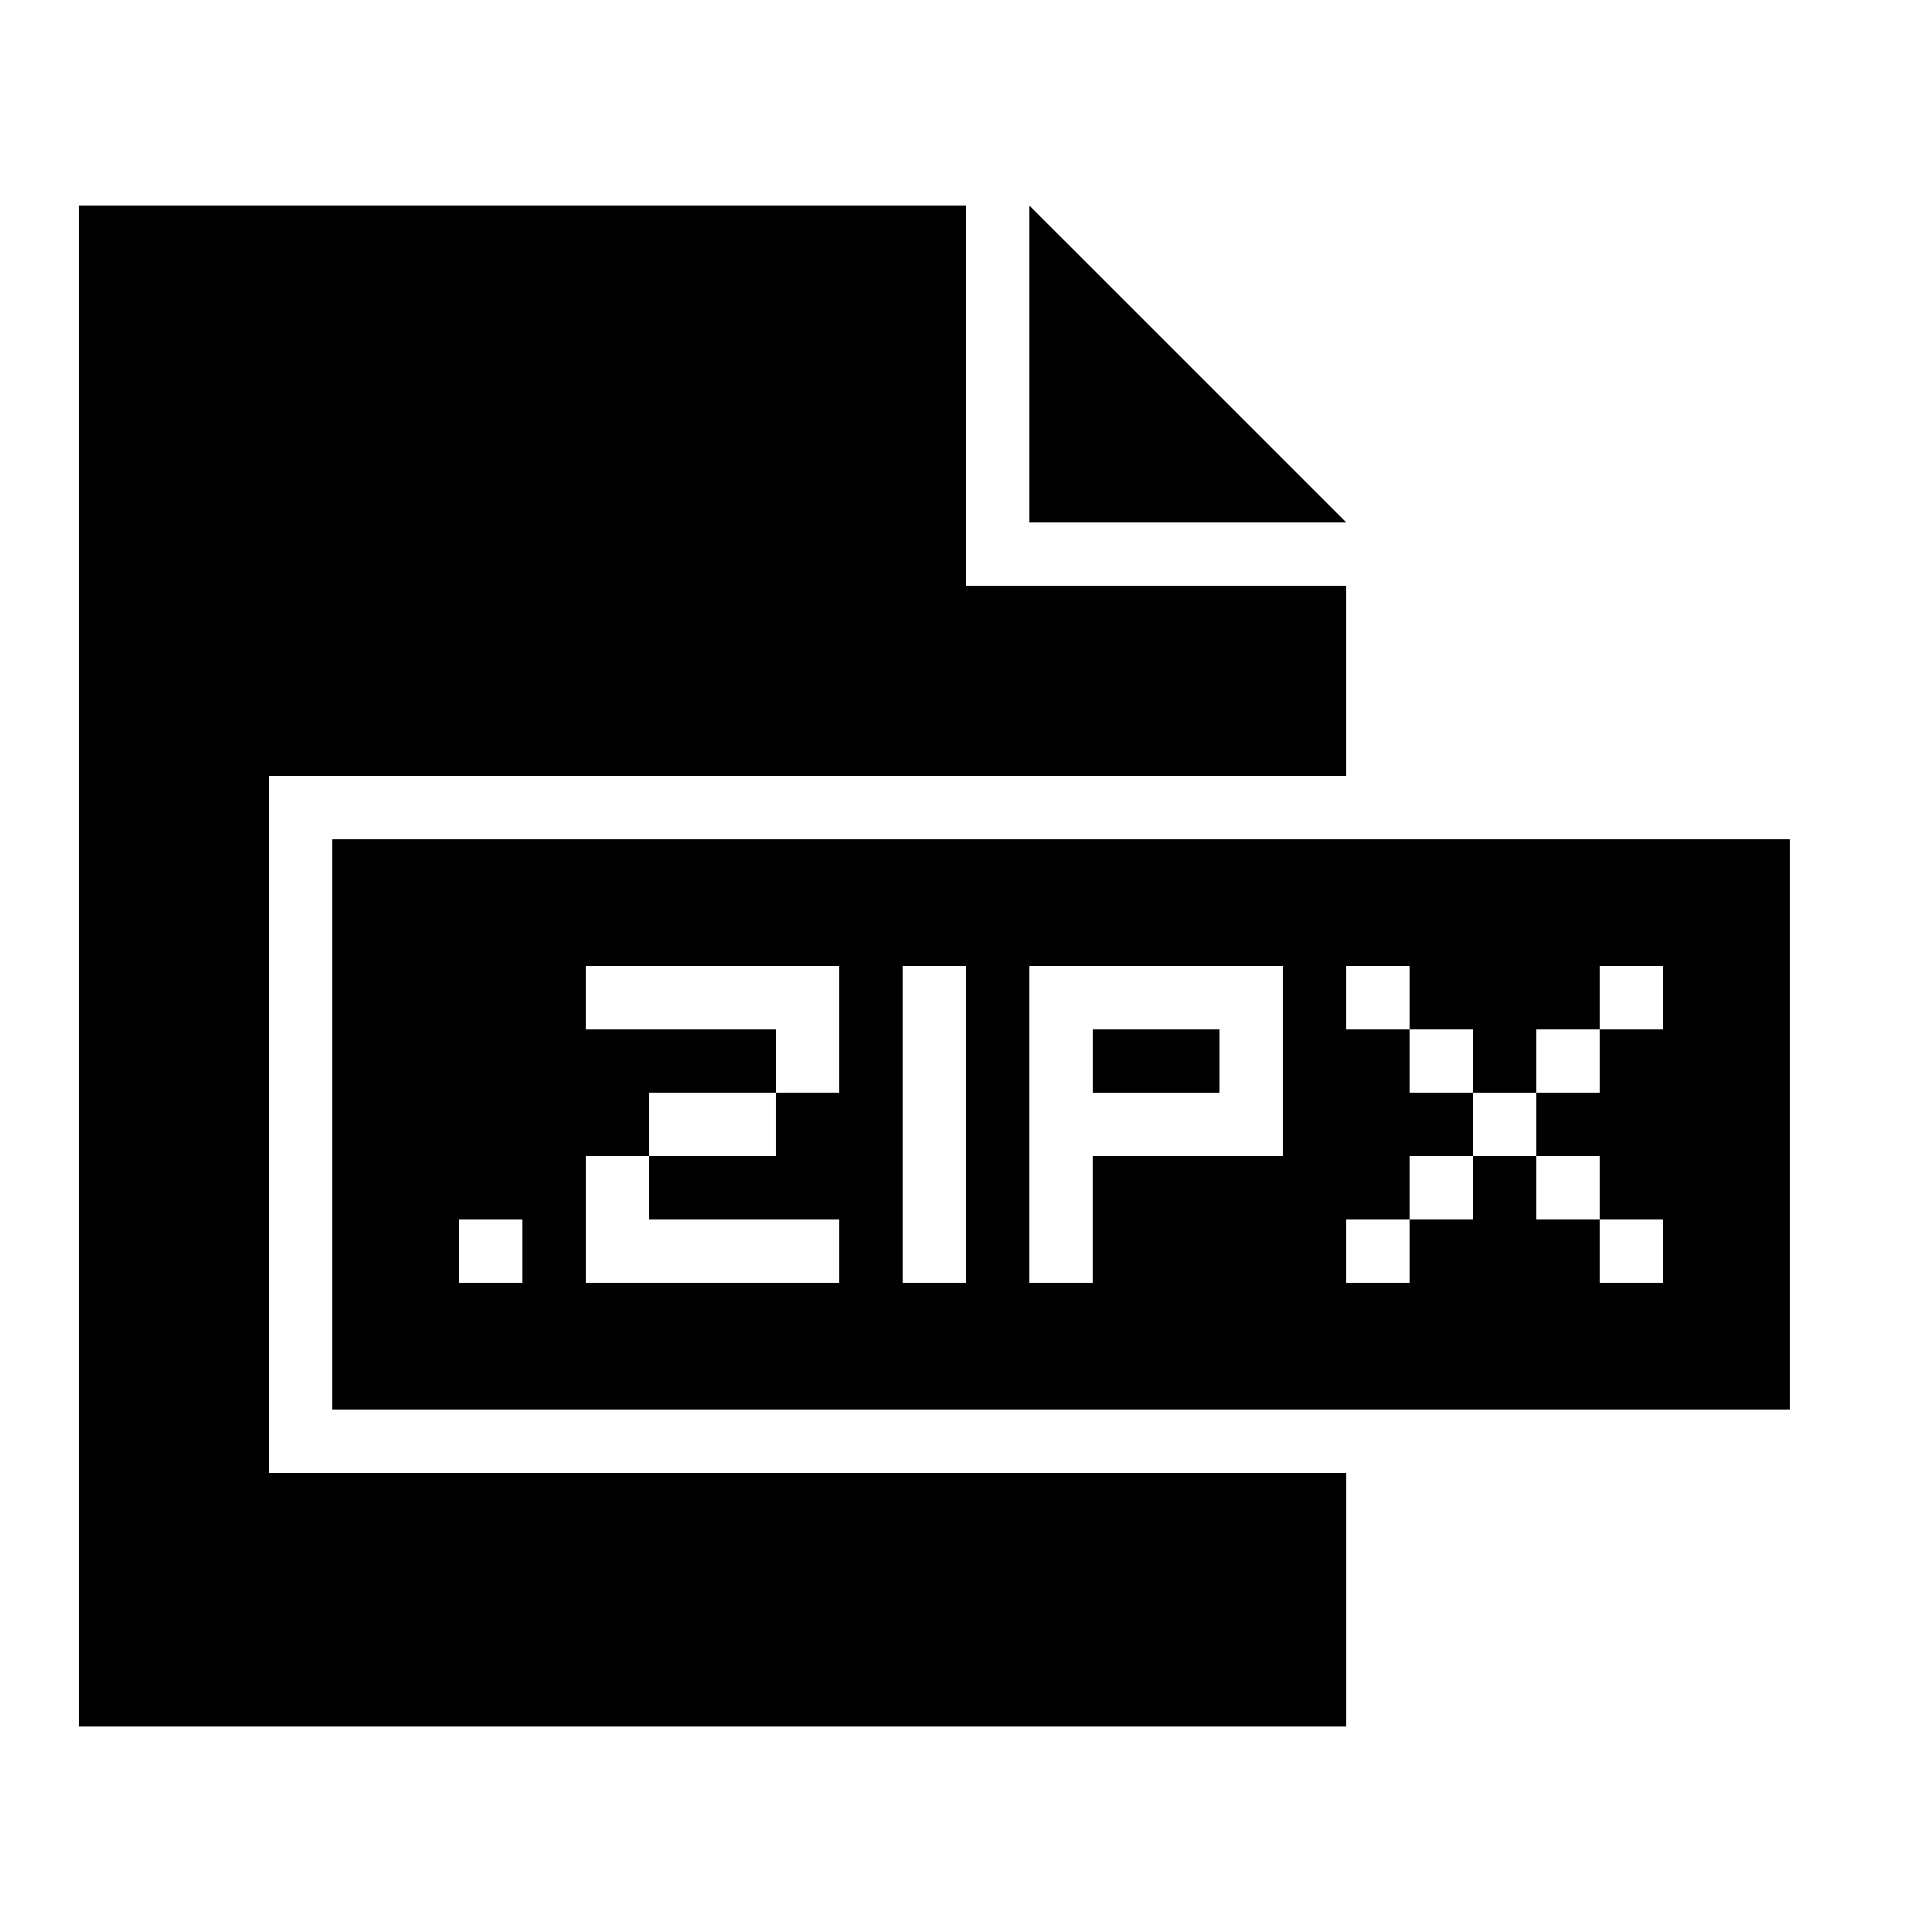 <?xml version="1.0" encoding="UTF-8"?>
<!-- Uploaded to: SVG Repo, www.svgrepo.com, Generator: SVG Repo Mixer Tools -->
<svg fill="#000000" width="800px" height="800px" version="1.1" viewBox="144 144 512 512" xmlns="http://www.w3.org/2000/svg">
 <g>
  <path d="m215.27 349.62h285.49v-50.379h-100.76v-100.76h-235.11v403.05h335.88v-67.176h-285.49z"/>
  <path d="m500.76 282.44-83.969-83.965v83.965z"/>
  <path d="m433.59 416.79h33.586v16.793h-33.586z"/>
  <path d="m232.06 366.41v151.14h386.25v-151.14zm50.379 117.55h-16.793v-16.793h16.793zm83.969-50.379h-16.793v16.793h-33.586v16.793h50.383v16.793h-67.176v-33.586h16.793v-16.793h33.586v-16.793h-50.383v-16.793h67.176zm33.59 50.379h-16.793v-83.969h16.793zm83.965-33.586h-50.383v33.586h-16.793v-83.969h67.176zm50.383-33.586v16.793h16.793v-16.793h16.793v-16.793h16.793v16.793h-16.793v16.793h-16.793v16.793h16.793v16.793h16.793v16.793h-16.793v-16.793h-16.793v-16.793h-16.793v16.793h-16.793v16.793h-16.793v-16.793h16.793v-16.793h16.793v-16.793h-16.793v-16.793h-16.793v-16.793h16.793v16.793z"/>
 </g>
</svg>